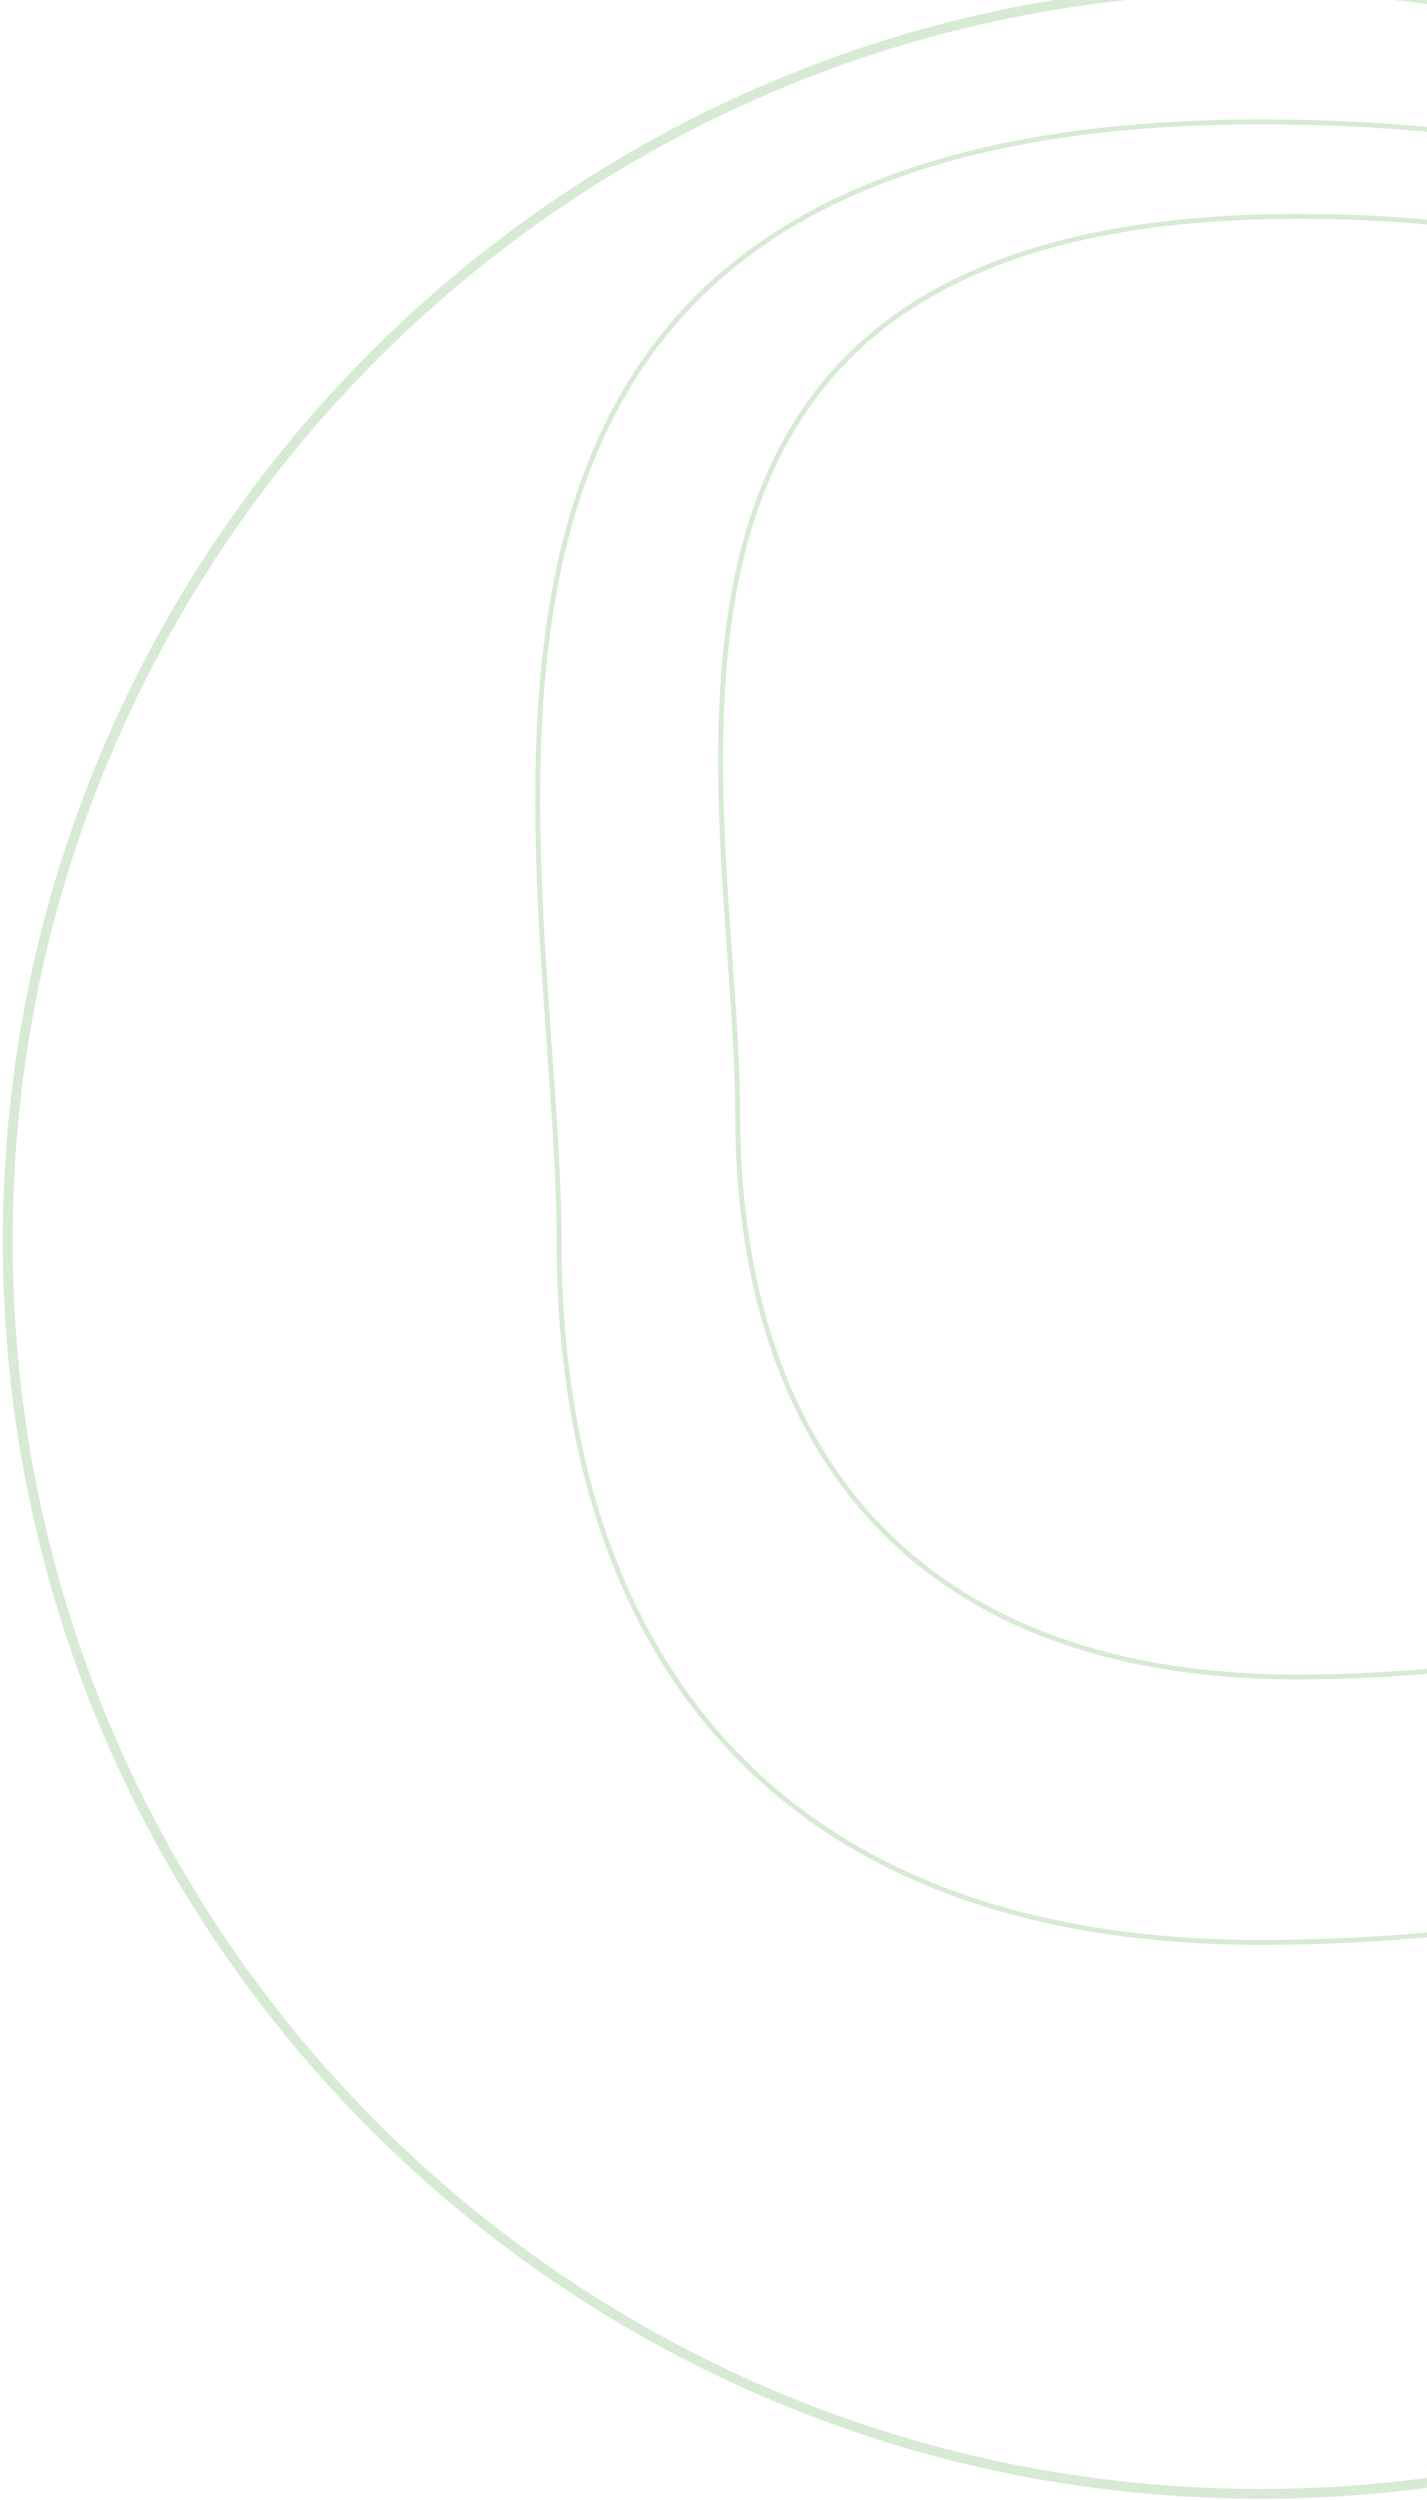 <svg width="290" height="508" viewBox="0 0 290 508" fill="none" xmlns="http://www.w3.org/2000/svg">
<g opacity="0.5">
<path opacity="0.5" d="M510.713 252.142C510.713 392.737 396.738 506.712 256.142 506.712C115.546 506.712 1.571 392.737 1.571 252.142C1.571 111.546 115.546 -2.429 256.142 -2.429C396.738 -2.429 510.713 111.546 510.713 252.142Z" stroke="#5EAE53" stroke-width="2"/>
<path opacity="0.5" d="M475.043 252.142C475.043 302.517 445.957 338.13 404.022 361.174C362.073 384.226 307.312 394.668 256.141 394.668C205.021 394.668 169.415 378.903 146.581 353.254C123.739 327.595 113.616 291.973 113.616 252.142C113.616 240.231 112.652 226.778 111.633 212.543C110.944 202.921 110.229 192.943 109.769 182.841C108.627 157.75 109.046 131.822 115.262 108.402C121.476 84.994 133.476 64.107 155.495 49.062C177.524 34.01 209.636 24.768 256.141 24.768C349.148 24.768 403.83 56.38 435.285 100.538C466.762 144.728 475.043 201.571 475.043 252.142Z" stroke="#5EAE53"/>
<path opacity="0.5" d="M438.527 226.412C438.527 266.811 415.313 295.373 381.826 313.862C348.324 332.359 304.584 340.74 263.705 340.74C222.878 340.74 194.456 328.091 176.233 307.525C158.001 286.949 149.915 258.376 149.915 226.412C149.915 216.848 149.145 206.04 148.33 194.607C147.78 186.883 147.209 178.874 146.841 170.77C145.928 150.628 146.264 129.824 151.228 111.036C156.188 92.26 165.766 75.514 183.338 63.451C200.918 51.382 226.556 43.965 263.705 43.965C337.999 43.965 381.661 69.334 406.774 104.754C431.91 140.207 438.527 185.819 438.527 226.412Z" stroke="#5EAE53"/>
</g>
</svg>
